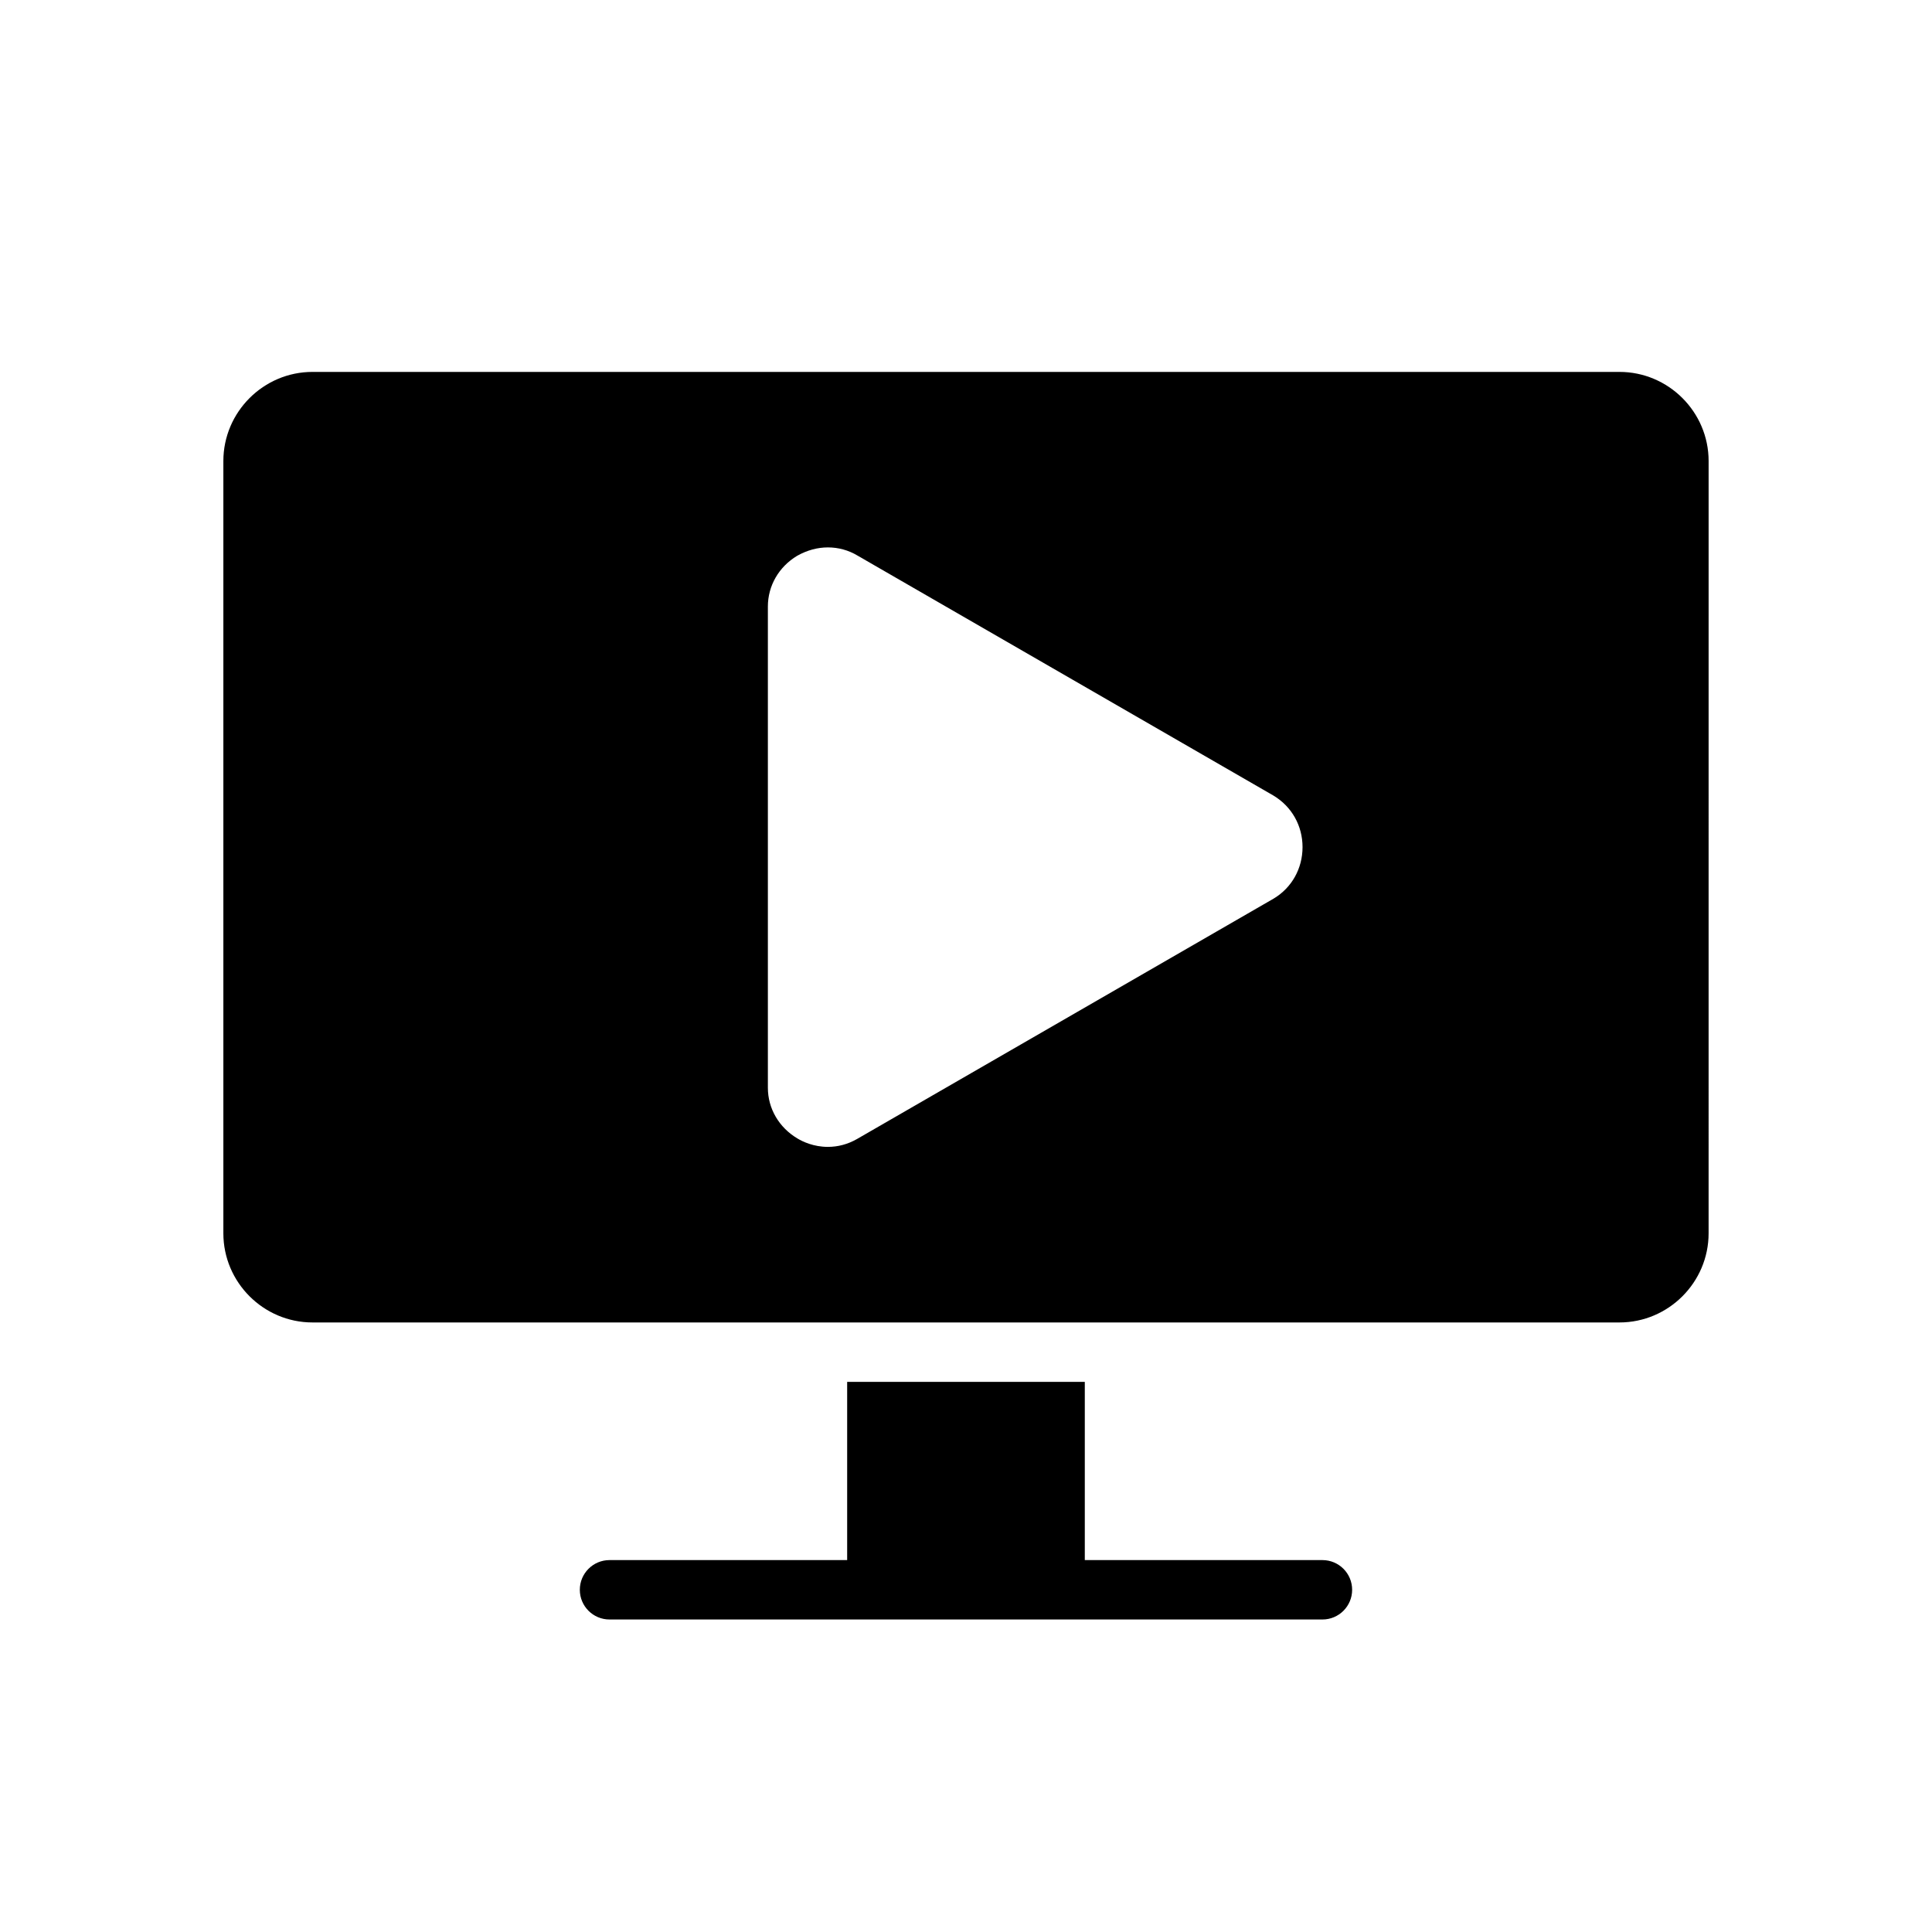 <?xml version="1.0" encoding="UTF-8"?>
<!-- Uploaded to: ICON Repo, www.iconrepo.com, Generator: ICON Repo Mixer Tools -->
<svg fill="#000000" width="800px" height="800px" version="1.1" viewBox="144 144 512 512" xmlns="http://www.w3.org/2000/svg">
 <g>
  <path d="m573.18 242.56h-346.37c-12.988 0-23.617 10.629-23.617 23.617v204.67c0 12.988 10.629 23.617 23.617 23.617h346.37c12.988 0 23.617-10.629 23.617-23.617l0.004-204.67c0-12.992-10.629-23.617-23.617-23.617zm-91.605 139.55-110.47 63.746c-2.457 1.395-5.031 2.078-7.715 2.078-3.769 0-6.668-1.387-8.047-2.219-4.914-2.922-7.848-7.949-7.848-13.445v-127.53c0-5.504 2.898-10.523 7.754-13.445 2.66-1.496 5.414-2.227 8.164-2.227 2.769 0 5.473 0.746 7.809 2.148l110.25 63.613c4.871 2.922 7.715 8.004 7.715 13.664 0 5.664-2.84 10.754-7.609 13.613z"/>
  <path d="m494.46 557.44h-62.977v-47.23h-62.977v47.23h-62.977c-4.352 0-7.871 3.527-7.871 7.871s3.519 7.871 7.871 7.871h188.93c4.352 0 7.871-3.527 7.871-7.871 0.004-4.344-3.516-7.871-7.871-7.871z"/>
 </g>
</svg>